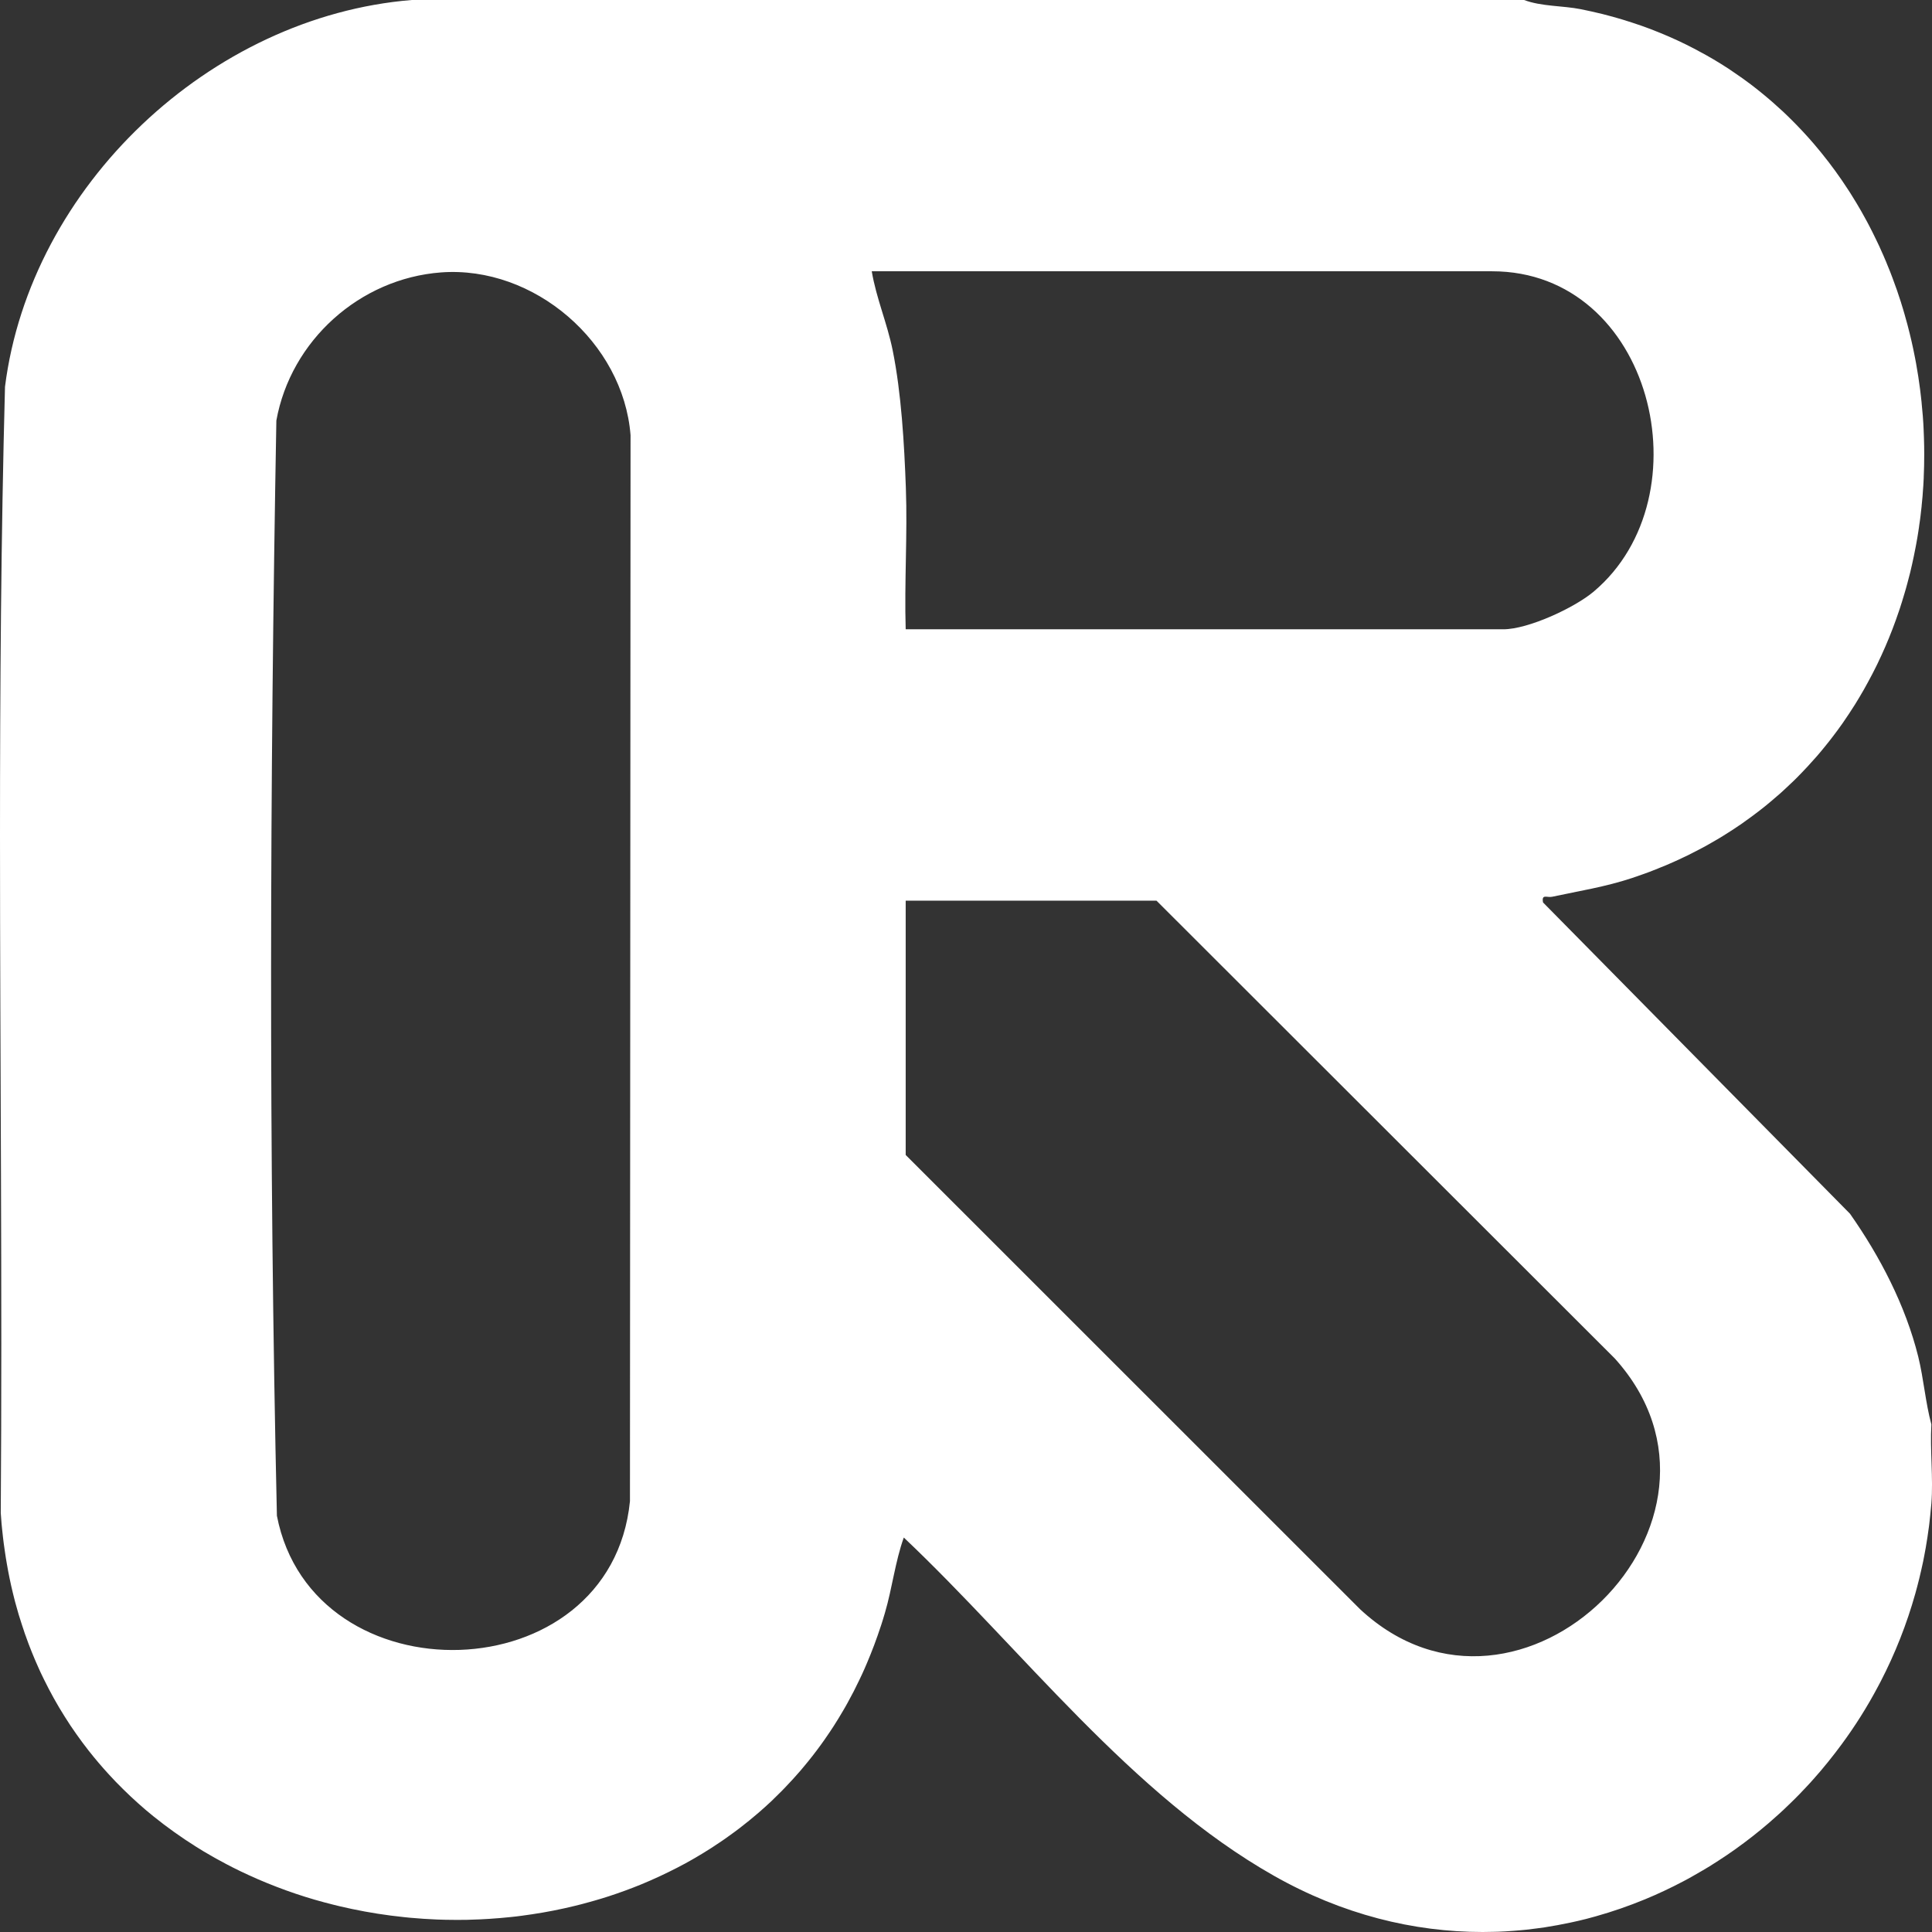 <svg width="46" height="46" viewBox="0 0 46 46" fill="none" xmlns="http://www.w3.org/2000/svg">
<rect x="0" y="0" width="46" height="46" fill="#333333" stroke="none"/>
<path d="M45.985 33.915C45.843 33.387 45.803 32.833 45.672 32.3C45.369 31.083 44.763 29.917 44.047 28.898L36.739 21.487C36.699 21.275 36.834 21.379 36.958 21.351C37.606 21.211 38.211 21.119 38.85 20.908C38.937 20.879 39.022 20.849 39.107 20.819C39.132 20.811 39.156 20.802 39.18 20.793C39.248 20.769 39.314 20.744 39.378 20.717C39.392 20.714 39.404 20.709 39.416 20.703C39.462 20.685 39.509 20.666 39.555 20.646C39.627 20.619 39.697 20.589 39.768 20.557C39.813 20.539 39.856 20.519 39.899 20.499C40.085 20.416 40.265 20.328 40.441 20.234C40.5 20.203 40.559 20.172 40.618 20.14C40.709 20.089 40.799 20.038 40.888 19.985C40.977 19.933 41.063 19.879 41.149 19.824C41.236 19.77 41.32 19.714 41.404 19.656C41.446 19.629 41.488 19.6 41.528 19.57C41.59 19.527 41.651 19.483 41.711 19.438C41.771 19.394 41.831 19.348 41.89 19.303C41.941 19.263 41.993 19.223 42.043 19.182C42.095 19.14 42.145 19.099 42.194 19.056C42.231 19.025 42.267 18.994 42.303 18.962C42.352 18.922 42.398 18.88 42.444 18.838C42.502 18.786 42.559 18.732 42.615 18.678C42.671 18.627 42.726 18.573 42.78 18.519C42.819 18.479 42.858 18.44 42.896 18.4C42.944 18.351 42.991 18.302 43.038 18.25C43.039 18.25 43.04 18.25 43.041 18.247C43.113 18.169 43.185 18.089 43.255 18.009C43.321 17.933 43.386 17.855 43.449 17.777C43.513 17.699 43.575 17.62 43.636 17.54C43.719 17.433 43.797 17.325 43.874 17.216C43.975 17.071 44.073 16.922 44.167 16.773C44.204 16.714 44.24 16.655 44.275 16.595C44.343 16.482 44.408 16.367 44.47 16.252C44.506 16.186 44.542 16.119 44.577 16.052C44.606 15.997 44.634 15.942 44.661 15.886C44.692 15.823 44.724 15.761 44.752 15.696C44.768 15.664 44.782 15.633 44.797 15.601C44.923 15.327 45.038 15.045 45.14 14.76C45.165 14.691 45.189 14.621 45.213 14.55C45.23 14.501 45.247 14.452 45.261 14.403C45.27 14.376 45.278 14.35 45.286 14.325C45.308 14.258 45.328 14.191 45.347 14.123C45.359 14.085 45.37 14.048 45.38 14.01C45.391 13.973 45.401 13.935 45.411 13.897C45.436 13.808 45.459 13.72 45.481 13.629C45.498 13.559 45.513 13.491 45.529 13.421C45.543 13.361 45.556 13.3 45.568 13.239C45.581 13.178 45.593 13.117 45.605 13.054C45.611 13.023 45.617 12.992 45.623 12.96C45.633 12.909 45.642 12.859 45.65 12.809C45.658 12.762 45.666 12.715 45.673 12.667C45.68 12.628 45.686 12.587 45.691 12.547C45.693 12.537 45.694 12.524 45.695 12.512C45.701 12.481 45.705 12.45 45.709 12.418C45.712 12.4 45.715 12.381 45.717 12.36C45.722 12.329 45.725 12.297 45.729 12.264C45.733 12.241 45.735 12.215 45.737 12.19C45.743 12.148 45.747 12.105 45.752 12.062C45.753 12.052 45.754 12.043 45.754 12.033C45.761 11.961 45.769 11.888 45.775 11.816C45.779 11.768 45.783 11.72 45.785 11.671C45.789 11.636 45.791 11.602 45.793 11.567C45.797 11.505 45.801 11.442 45.803 11.379C45.803 11.371 45.803 11.364 45.803 11.357C45.806 11.31 45.807 11.264 45.808 11.216C45.811 11.176 45.812 11.135 45.812 11.095C45.814 11.002 45.815 10.909 45.815 10.815C45.815 10.683 45.813 10.552 45.808 10.42C45.807 10.351 45.803 10.282 45.8 10.214C45.799 10.173 45.796 10.132 45.794 10.091C45.79 10.028 45.785 9.965 45.781 9.902C45.773 9.807 45.765 9.713 45.755 9.619C45.754 9.602 45.753 9.587 45.751 9.571C45.747 9.529 45.742 9.487 45.737 9.445C45.725 9.334 45.711 9.222 45.694 9.111C45.688 9.062 45.681 9.013 45.673 8.963C45.657 8.859 45.64 8.756 45.621 8.653C45.613 8.609 45.604 8.564 45.596 8.52C45.581 8.444 45.566 8.369 45.55 8.293C45.525 8.177 45.499 8.061 45.47 7.945C45.453 7.873 45.434 7.801 45.415 7.729C45.393 7.646 45.37 7.563 45.346 7.481C45.321 7.394 45.296 7.308 45.268 7.222C45.267 7.216 45.265 7.211 45.264 7.206C45.232 7.106 45.199 7.005 45.164 6.905C45.129 6.806 45.093 6.708 45.056 6.608C45.019 6.507 44.979 6.408 44.938 6.31C44.917 6.254 44.894 6.201 44.87 6.147C44.852 6.101 44.832 6.057 44.811 6.012C44.79 5.961 44.766 5.908 44.742 5.857C44.715 5.8 44.689 5.744 44.661 5.688C44.634 5.629 44.605 5.57 44.575 5.513C44.553 5.469 44.532 5.426 44.509 5.384C44.472 5.311 44.432 5.239 44.392 5.167C44.366 5.118 44.34 5.071 44.312 5.023C44.277 4.962 44.242 4.902 44.206 4.842C44.175 4.789 44.143 4.736 44.109 4.684C44.072 4.622 44.032 4.561 43.992 4.5C43.802 4.207 43.596 3.923 43.375 3.651C43.35 3.619 43.323 3.588 43.297 3.556C43.227 3.47 43.154 3.386 43.08 3.302C43.058 3.277 43.035 3.252 43.013 3.228C42.981 3.192 42.949 3.156 42.914 3.12C42.866 3.07 42.818 3.018 42.769 2.968C42.734 2.931 42.698 2.895 42.661 2.859C42.625 2.822 42.588 2.786 42.551 2.751C42.489 2.69 42.426 2.631 42.362 2.575C42.312 2.528 42.26 2.482 42.209 2.437C42.182 2.413 42.156 2.39 42.13 2.369C42.103 2.346 42.078 2.323 42.05 2.301C41.968 2.232 41.884 2.164 41.797 2.096C41.764 2.069 41.729 2.042 41.694 2.016C41.555 1.911 41.413 1.809 41.267 1.712C41.227 1.684 41.188 1.658 41.148 1.631C40.922 1.484 40.689 1.345 40.446 1.217C40.41 1.196 40.373 1.177 40.336 1.158C40.077 1.022 39.809 0.898 39.532 0.785C39.459 0.754 39.384 0.725 39.309 0.696C39.159 0.639 39.005 0.585 38.85 0.535C38.772 0.509 38.694 0.485 38.615 0.461C38.537 0.438 38.459 0.415 38.379 0.393H38.377C38.303 0.373 38.229 0.354 38.154 0.334C38.123 0.327 38.091 0.319 38.06 0.312C38.003 0.298 37.946 0.284 37.888 0.272C37.805 0.253 37.723 0.236 37.639 0.219C37.203 0.133 36.7 0.156 36.288 0H9.803C5.004 0.39 0.721 4.435 0.119 9.209C0.024 12.769 0 16.334 0 19.9C0 25.274 0.056 30.653 0.018 36.023C0.024 36.108 0.03 36.192 0.037 36.276C0.041 36.32 0.046 36.363 0.05 36.407C0.056 36.474 0.064 36.542 0.072 36.609C0.083 36.701 0.094 36.792 0.108 36.882C0.108 36.894 0.11 36.905 0.113 36.917C0.12 36.973 0.128 37.029 0.138 37.085C0.145 37.131 0.152 37.177 0.161 37.222C0.202 37.463 0.251 37.7 0.307 37.93C0.314 37.961 0.323 37.992 0.33 38.023C0.341 38.064 0.35 38.105 0.361 38.145L0.412 38.326C0.434 38.408 0.458 38.488 0.485 38.569C0.496 38.608 0.508 38.646 0.522 38.686C0.536 38.731 0.551 38.777 0.568 38.823C0.581 38.866 0.595 38.909 0.612 38.951C0.631 39.007 0.652 39.065 0.673 39.12C0.683 39.146 0.692 39.173 0.703 39.198C0.721 39.246 0.739 39.292 0.758 39.338C0.779 39.391 0.8 39.444 0.823 39.495C0.833 39.518 0.842 39.542 0.853 39.565C0.876 39.62 0.9 39.674 0.924 39.726C0.938 39.759 0.954 39.792 0.969 39.825C0.993 39.877 1.019 39.93 1.045 39.982C1.121 40.138 1.2 40.288 1.283 40.438C1.365 40.586 1.452 40.731 1.541 40.872C1.629 41.014 1.722 41.153 1.818 41.288C1.914 41.424 2.012 41.557 2.114 41.686C2.266 41.879 2.426 42.067 2.592 42.248C2.702 42.368 2.815 42.486 2.931 42.599C3.046 42.713 3.165 42.825 3.286 42.933C3.406 43.042 3.53 43.146 3.656 43.248C3.979 43.508 4.316 43.748 4.666 43.968C4.726 44.007 4.786 44.044 4.847 44.08C5.022 44.185 5.202 44.286 5.384 44.381C5.434 44.408 5.486 44.435 5.536 44.46C5.662 44.523 5.789 44.586 5.919 44.644C6.065 44.712 6.214 44.776 6.364 44.837C6.514 44.898 6.665 44.956 6.817 45.011C6.97 45.066 7.123 45.118 7.278 45.166C7.35 45.188 7.423 45.21 7.497 45.232C7.57 45.253 7.643 45.274 7.716 45.293C7.789 45.313 7.864 45.332 7.937 45.35C7.988 45.364 8.04 45.376 8.092 45.388C8.185 45.41 8.28 45.431 8.375 45.451C8.786 45.538 9.203 45.603 9.621 45.646C9.667 45.651 9.714 45.656 9.759 45.66C9.974 45.68 10.19 45.694 10.406 45.703C10.473 45.705 10.542 45.708 10.609 45.709C10.699 45.711 10.789 45.712 10.88 45.712C10.96 45.712 11.041 45.711 11.121 45.71C11.226 45.708 11.33 45.704 11.434 45.699C11.506 45.696 11.577 45.692 11.649 45.687C11.819 45.676 11.99 45.662 12.16 45.644C12.245 45.636 12.331 45.625 12.415 45.614C12.5 45.603 12.584 45.591 12.669 45.578C12.837 45.553 13.005 45.524 13.173 45.491C13.259 45.474 13.346 45.456 13.432 45.437C13.51 45.42 13.588 45.402 13.665 45.383C13.785 45.354 13.905 45.324 14.022 45.29C14.068 45.278 14.112 45.265 14.158 45.252C14.213 45.236 14.267 45.221 14.321 45.204C14.379 45.187 14.435 45.168 14.493 45.15C14.757 45.064 15.017 44.969 15.273 44.864C15.343 44.835 15.414 44.805 15.484 44.774C15.557 44.741 15.63 44.709 15.703 44.675C15.714 44.671 15.724 44.666 15.733 44.661C15.799 44.631 15.865 44.599 15.931 44.566C15.996 44.535 16.061 44.502 16.126 44.468C16.178 44.442 16.231 44.414 16.283 44.385C16.294 44.379 16.305 44.373 16.314 44.369C16.374 44.336 16.433 44.303 16.492 44.269C16.639 44.185 16.784 44.097 16.928 44.005C16.996 43.961 17.063 43.917 17.13 43.871C17.183 43.837 17.234 43.8 17.286 43.764C17.358 43.714 17.429 43.663 17.498 43.611C17.538 43.582 17.578 43.552 17.616 43.522C17.767 43.406 17.916 43.285 18.061 43.16C18.164 43.071 18.265 42.979 18.365 42.886C18.446 42.808 18.526 42.73 18.606 42.649C18.637 42.619 18.667 42.587 18.697 42.555C18.818 42.429 18.937 42.3 19.051 42.167C19.08 42.133 19.108 42.1 19.136 42.066C19.28 41.895 19.419 41.717 19.551 41.534C19.597 41.472 19.64 41.409 19.683 41.346C19.741 41.264 19.796 41.18 19.851 41.095C19.929 40.974 20.005 40.849 20.079 40.722C20.115 40.66 20.151 40.599 20.185 40.535C20.281 40.363 20.373 40.184 20.459 40.002C20.475 39.97 20.491 39.937 20.505 39.905C20.514 39.889 20.521 39.873 20.528 39.856C20.548 39.813 20.567 39.77 20.587 39.725C20.607 39.681 20.626 39.638 20.644 39.592C20.673 39.525 20.702 39.456 20.729 39.386C20.788 39.241 20.843 39.092 20.896 38.941C20.915 38.889 20.933 38.836 20.95 38.782C20.962 38.749 20.973 38.716 20.984 38.682C20.996 38.643 21.009 38.603 21.021 38.564C21.038 38.51 21.055 38.456 21.07 38.401C21.245 37.804 21.312 37.189 21.519 36.608C24.33 39.267 26.929 42.736 30.335 44.663C31.96 45.583 33.654 46 35.303 46C35.386 46 35.469 45.999 35.553 45.996C35.636 45.995 35.72 45.992 35.803 45.987C35.811 45.987 35.821 45.987 35.829 45.986C35.899 45.982 35.968 45.977 36.038 45.972C36.094 45.968 36.15 45.963 36.206 45.958C36.253 45.955 36.3 45.95 36.345 45.945C36.428 45.935 36.511 45.926 36.594 45.914C36.656 45.907 36.717 45.898 36.778 45.889C36.98 45.857 37.181 45.821 37.382 45.778C37.509 45.751 37.636 45.722 37.762 45.69C37.839 45.67 37.916 45.65 37.991 45.628C38.391 45.516 38.782 45.38 39.166 45.222C39.317 45.16 39.468 45.093 39.617 45.023C39.773 44.95 39.927 44.873 40.079 44.793C40.156 44.753 40.231 44.712 40.307 44.668C40.383 44.626 40.457 44.583 40.531 44.539C40.589 44.505 40.648 44.471 40.704 44.436C40.844 44.348 40.984 44.258 41.12 44.166C41.257 44.073 41.393 43.977 41.525 43.877C41.658 43.778 41.789 43.676 41.917 43.57C42.046 43.465 42.172 43.357 42.295 43.245C42.358 43.19 42.419 43.134 42.479 43.077C42.53 43.029 42.581 42.981 42.631 42.931C42.702 42.863 42.77 42.794 42.839 42.724C42.896 42.665 42.953 42.605 43.009 42.545C43.067 42.484 43.123 42.423 43.178 42.36C43.235 42.297 43.29 42.234 43.344 42.17C43.466 42.026 43.585 41.879 43.7 41.729C43.749 41.666 43.797 41.602 43.844 41.538C44.167 41.101 44.458 40.639 44.715 40.154C44.737 40.114 44.758 40.072 44.78 40.031C45.12 39.373 45.397 38.675 45.602 37.945C45.619 37.888 45.634 37.83 45.649 37.771C45.682 37.648 45.712 37.525 45.74 37.4C45.748 37.364 45.757 37.328 45.764 37.292C45.773 37.256 45.781 37.219 45.788 37.183C45.799 37.13 45.809 37.076 45.819 37.023C45.832 36.96 45.843 36.896 45.854 36.833C45.855 36.83 45.855 36.828 45.855 36.825C45.868 36.751 45.88 36.678 45.891 36.605C45.901 36.546 45.909 36.488 45.916 36.428C45.925 36.375 45.931 36.322 45.937 36.27C45.945 36.204 45.953 36.136 45.959 36.069C45.969 35.979 45.977 35.889 45.985 35.798C46.033 35.191 45.95 34.529 45.985 33.915ZM14.999 35.743C14.541 40.32 7.447 40.491 6.593 36.09C6.397 27.415 6.424 18.69 6.58 10.013C6.923 8.111 8.562 6.631 10.502 6.486C12.715 6.322 14.839 8.152 15.013 10.36L14.999 35.743ZM21.568 11.615C21.53 10.572 21.461 9.364 21.254 8.34C21.121 7.686 20.865 7.106 20.756 6.459H35.526C39.339 6.459 40.638 11.812 37.947 14.084C37.491 14.47 36.385 14.983 35.794 14.983H21.564C21.53 13.865 21.609 12.734 21.568 11.615ZM32.381 38.313L21.564 27.499V21.444H27.535L38.446 32.343C41.929 36.199 36.194 41.861 32.381 38.313Z" fill="white"/>
</svg>
